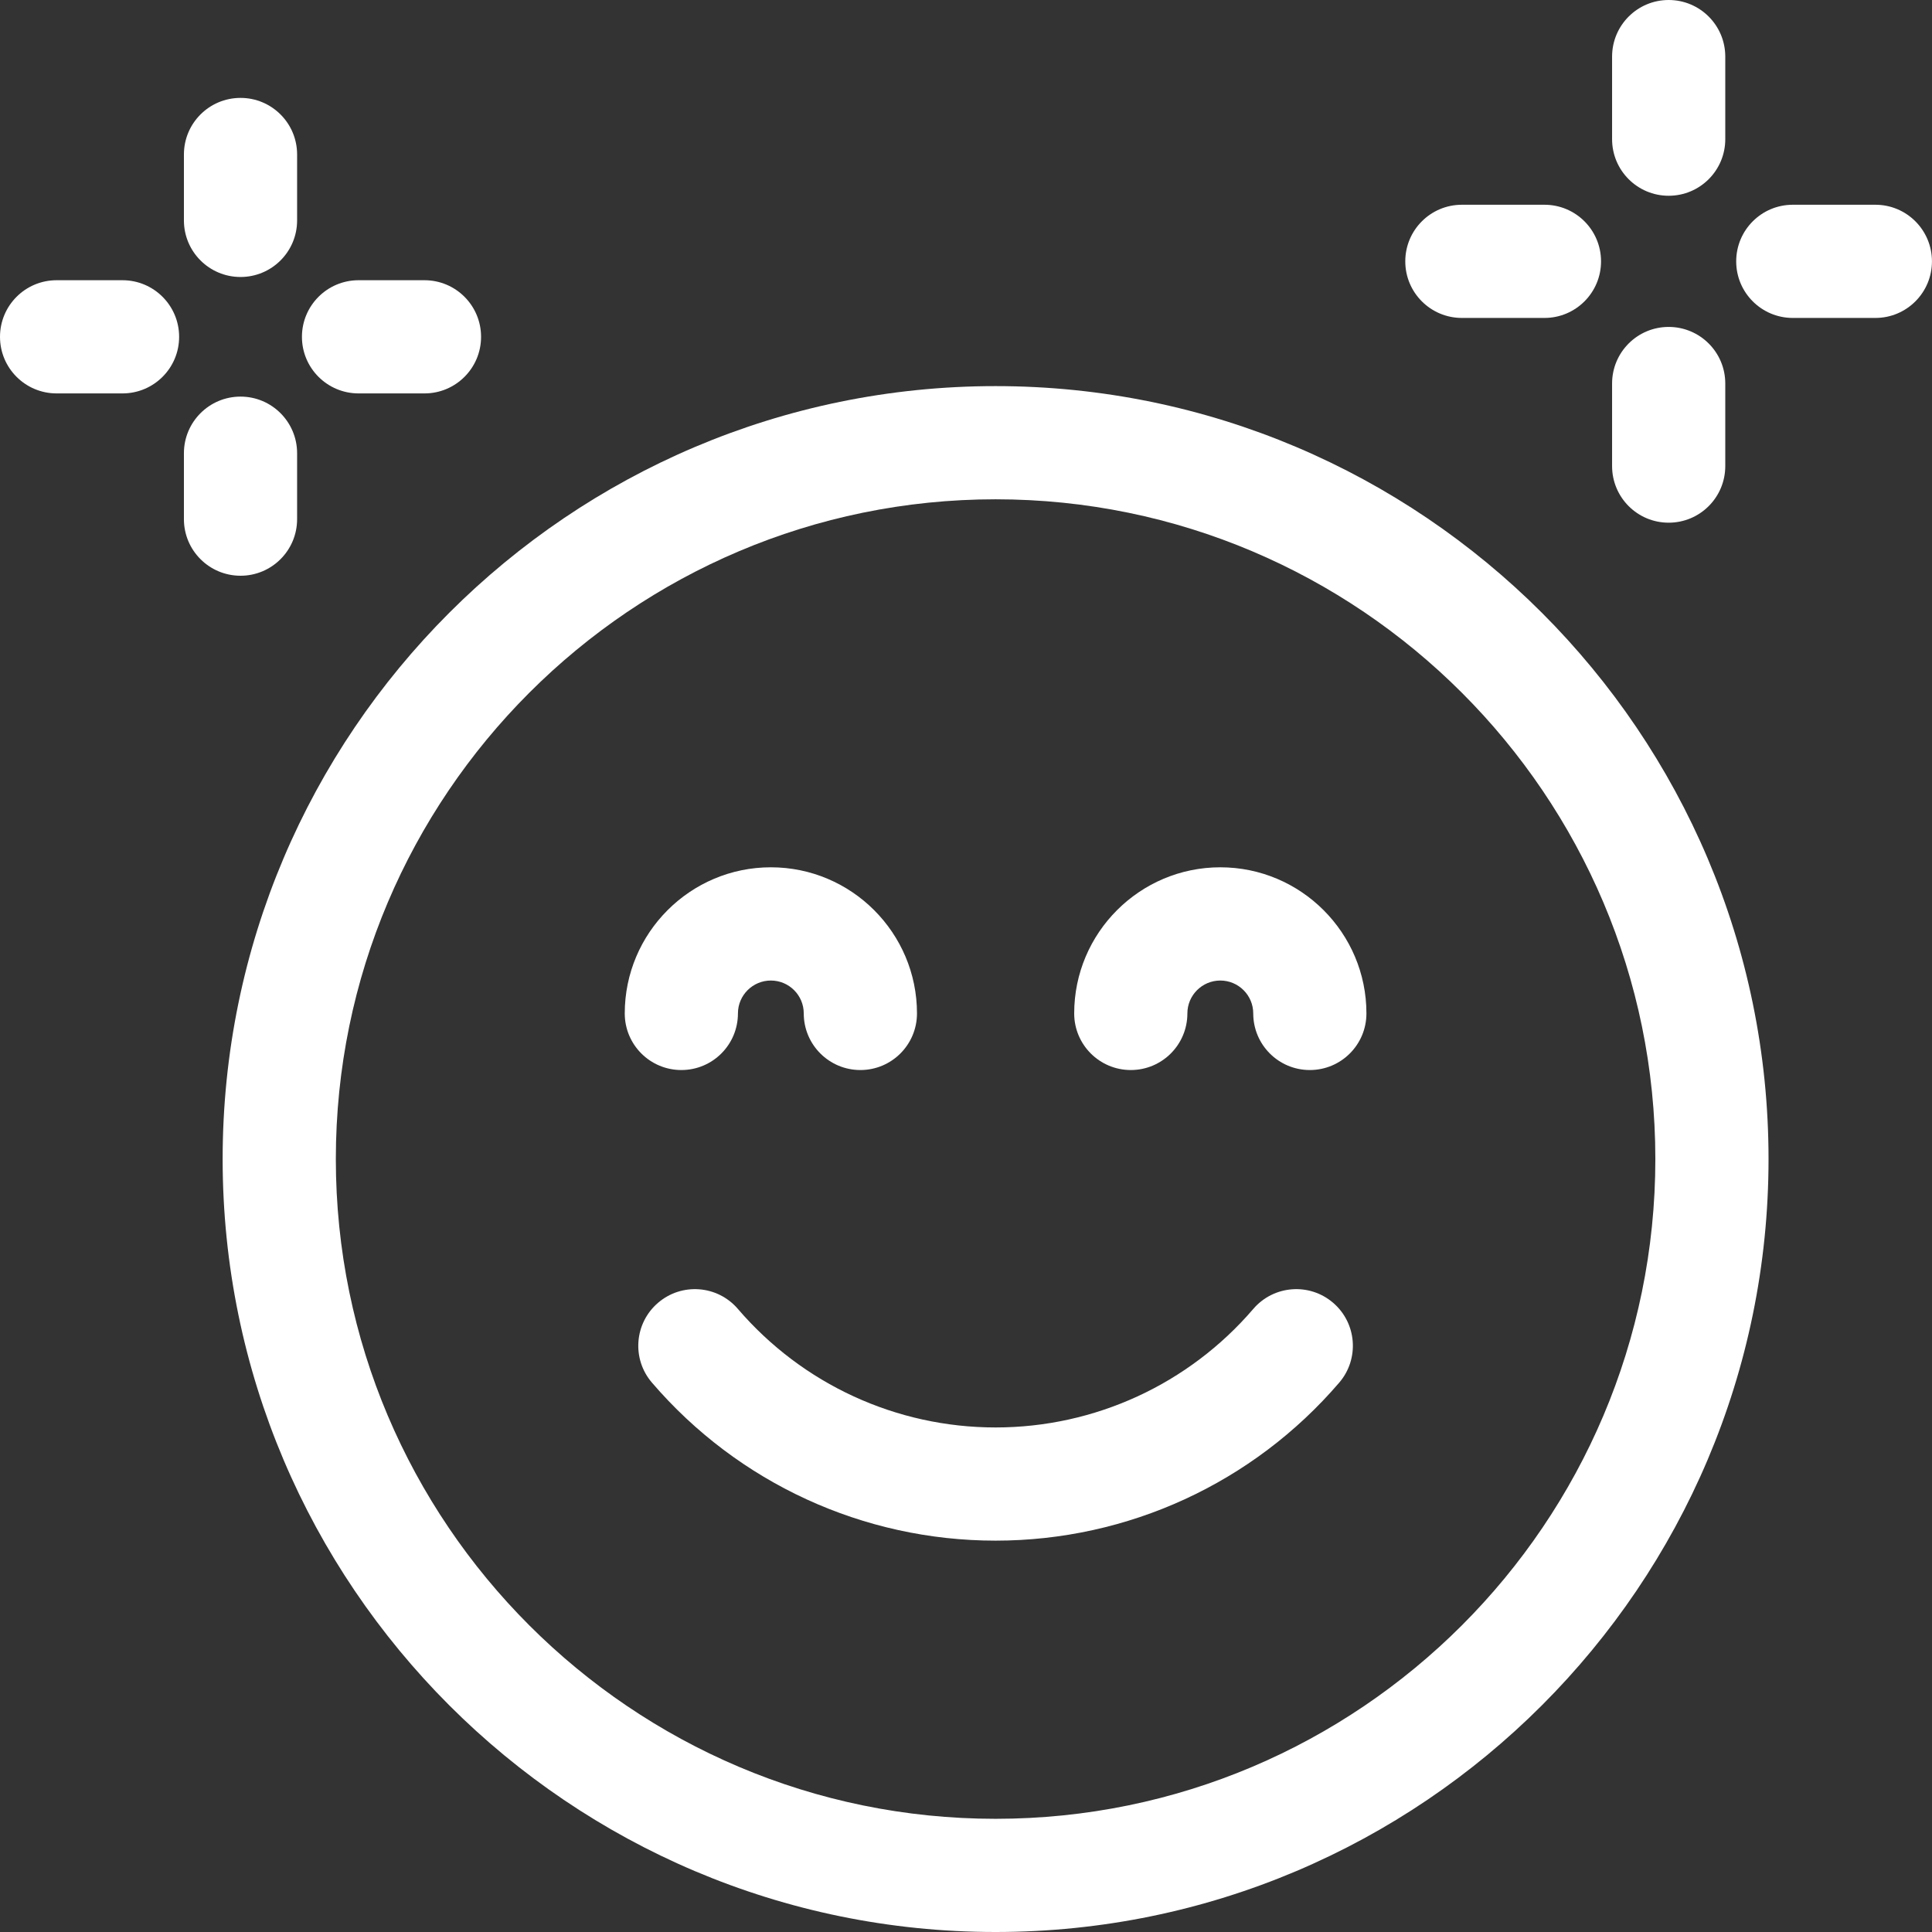 <svg width="46" height="46" viewBox="0 0 46 46" fill="none" xmlns="http://www.w3.org/2000/svg">
<rect x="0" y="0" width="46" height="46" fill="#333333" stroke="none"/>
<g clip-path="url(#clip0_3347_9048)">
<path d="M23.704 9.193C13.557 9.193 5.301 17.449 5.301 27.596C5.301 37.744 13.557 46 23.704 46C33.852 46 42.108 37.744 42.108 27.596C42.108 17.449 33.852 9.193 23.704 9.193ZM23.704 43.305C15.043 43.305 7.996 36.258 7.996 27.596C7.996 18.935 15.043 11.888 23.704 11.888C32.366 11.888 39.413 18.935 39.413 27.596C39.413 36.258 32.366 43.305 23.704 43.305Z" fill="white"/>
<path d="M31.741 31.019C31.177 30.534 30.326 30.599 29.841 31.164C28.302 32.958 26.066 33.987 23.704 33.987C21.343 33.987 19.107 32.958 17.568 31.164C17.083 30.599 16.233 30.534 15.668 31.019C15.103 31.503 15.037 32.354 15.522 32.919C17.574 35.311 20.556 36.682 23.704 36.682C26.853 36.682 29.835 35.311 31.887 32.919C32.371 32.354 32.306 31.503 31.741 31.019Z" fill="white"/>
<path d="M16.223 25.477C16.967 25.477 17.57 24.874 17.57 24.129C17.57 23.697 17.922 23.346 18.354 23.346C18.786 23.346 19.137 23.697 19.137 24.129C19.137 24.874 19.741 25.477 20.485 25.477C21.23 25.477 21.833 24.874 21.833 24.129C21.833 22.211 20.272 20.65 18.354 20.65C16.436 20.65 14.875 22.211 14.875 24.129C14.875 24.874 15.478 25.477 16.223 25.477Z" fill="white"/>
<path d="M29.055 20.65C27.137 20.65 25.576 22.211 25.576 24.129C25.576 24.874 26.18 25.477 26.924 25.477C27.668 25.477 28.271 24.874 28.271 24.129C28.271 23.697 28.623 23.346 29.055 23.346C29.487 23.346 29.839 23.697 29.839 24.129C29.839 24.874 30.442 25.477 31.186 25.477C31.931 25.477 32.534 24.874 32.534 24.129C32.534 22.211 30.973 20.65 29.055 20.65Z" fill="white"/>
<path d="M34.807 7.57H36.773C37.517 7.57 38.12 6.967 38.12 6.223C38.12 5.478 37.517 4.875 36.773 4.875H34.807C34.062 4.875 33.459 5.478 33.459 6.223C33.459 6.967 34.062 7.57 34.807 7.57Z" fill="white"/>
<path d="M39.73 12.445C40.475 12.445 41.078 11.842 41.078 11.097V9.131C41.078 8.387 40.475 7.784 39.73 7.784C38.986 7.784 38.383 8.387 38.383 9.131V11.097C38.383 11.842 38.986 12.445 39.73 12.445Z" fill="white"/>
<path d="M44.652 4.875H42.686C41.941 4.875 41.338 5.478 41.338 6.223C41.338 6.967 41.941 7.57 42.686 7.57H44.652C45.396 7.57 45.999 6.967 45.999 6.223C45.999 5.478 45.396 4.875 44.652 4.875Z" fill="white"/>
<path d="M39.73 4.661C40.475 4.661 41.078 4.058 41.078 3.314V1.348C41.078 0.603 40.475 0 39.73 0C38.986 0 38.383 0.603 38.383 1.348V3.314C38.383 4.058 38.986 4.661 39.73 4.661Z" fill="white"/>
<path d="M2.917 6.672H1.348C0.603 6.672 0 7.275 0 8.02C0 8.764 0.603 9.367 1.348 9.367H2.917C3.661 9.367 4.265 8.764 4.265 8.02C4.265 7.275 3.661 6.672 2.917 6.672Z" fill="white"/>
<path d="M7.074 12.361V10.791C7.074 10.047 6.471 9.443 5.727 9.443C4.982 9.443 4.379 10.047 4.379 10.791V12.361C4.379 13.105 4.982 13.708 5.727 13.708C6.471 13.708 7.074 13.105 7.074 12.361Z" fill="white"/>
<path d="M8.537 9.367H10.107C10.851 9.367 11.454 8.764 11.454 8.02C11.454 7.275 10.851 6.672 10.107 6.672H8.537C7.793 6.672 7.189 7.275 7.189 8.02C7.189 8.764 7.793 9.367 8.537 9.367Z" fill="white"/>
<path d="M5.727 6.595C6.471 6.595 7.074 5.992 7.074 5.248V3.678C7.074 2.934 6.471 2.331 5.727 2.331C4.982 2.331 4.379 2.934 4.379 3.678V5.248C4.379 5.992 4.982 6.595 5.727 6.595Z" fill="white"/>
</g>
<defs>
<clipPath id="clip0_3347_9048">
<rect width="46" height="46" fill="white"/>
</clipPath>
</defs>
</svg>
